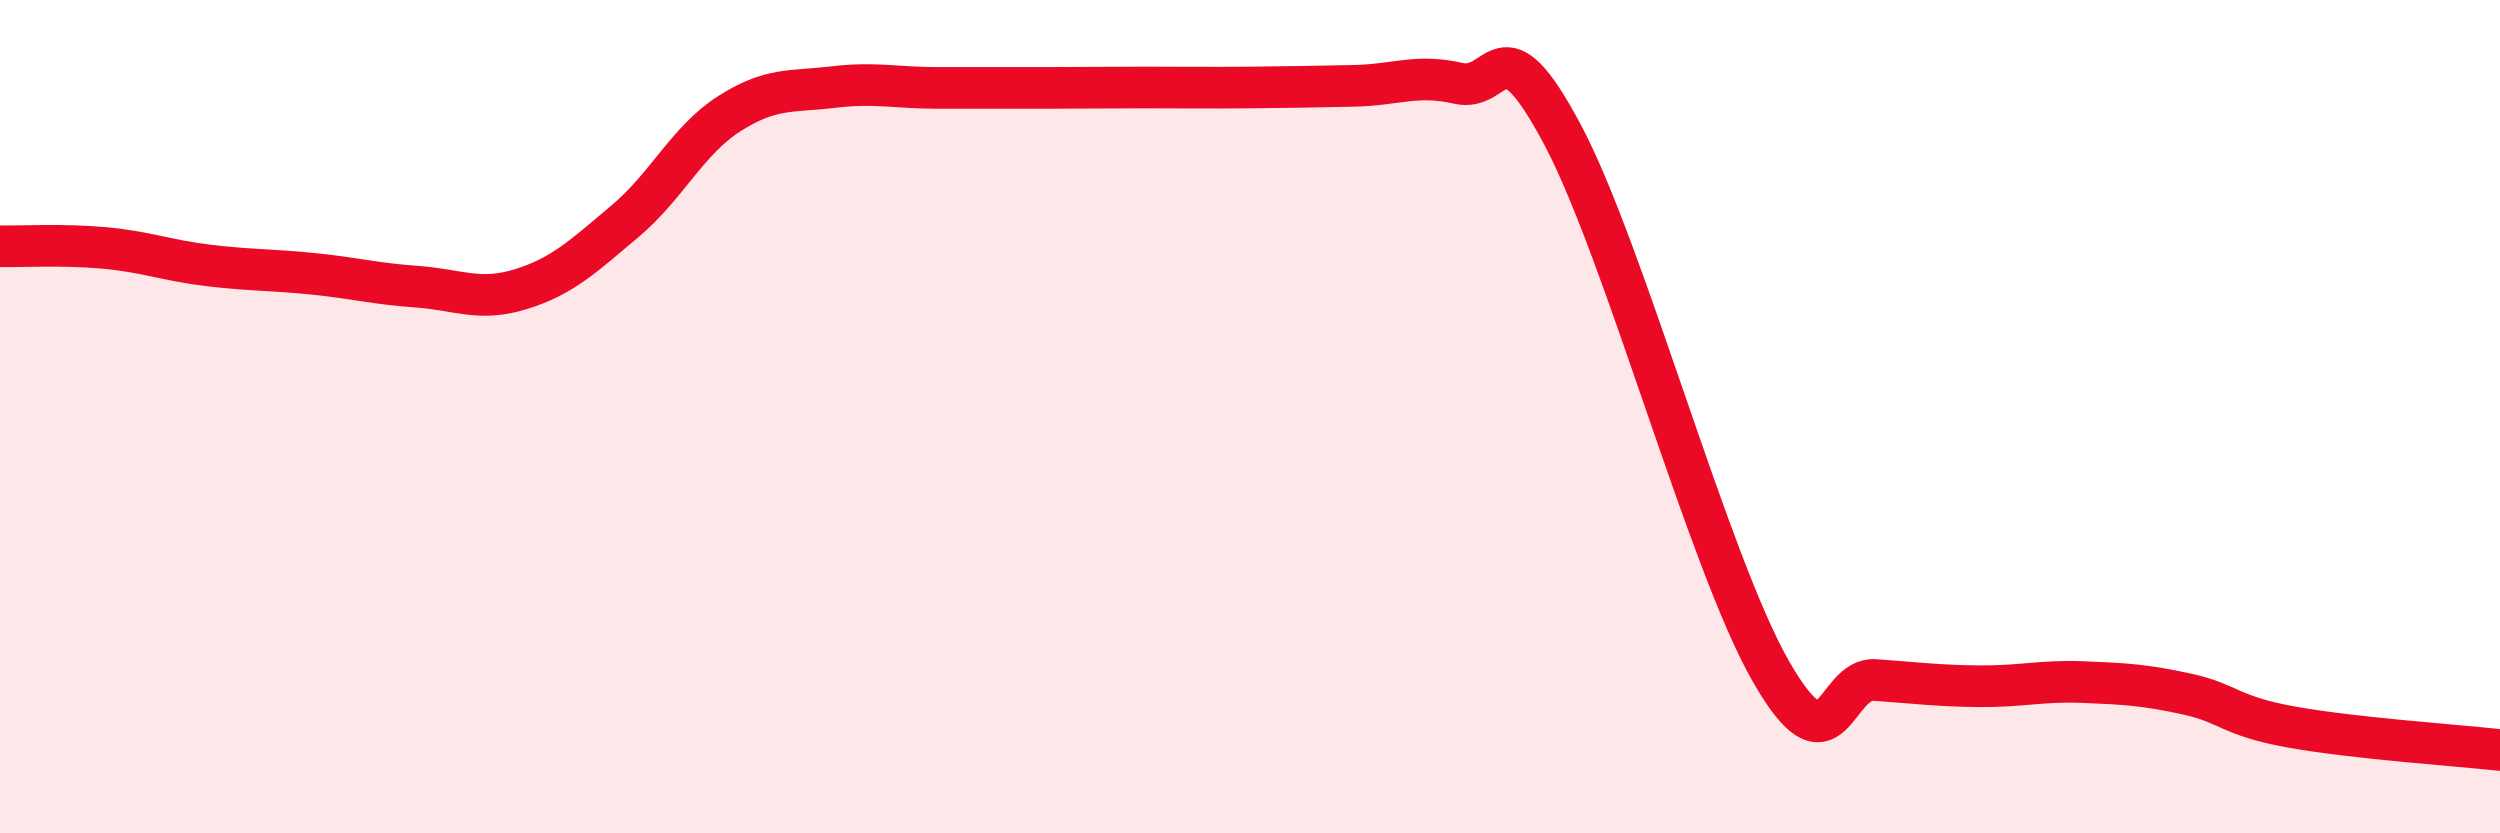 
    <svg width="60" height="20" viewBox="0 0 60 20" xmlns="http://www.w3.org/2000/svg">
      <path
        d="M 0,5.91 C 0.5,5.92 1.5,5.86 2.5,5.95 C 3.5,6.04 4,6.25 5,6.37 C 6,6.49 6.5,6.47 7.5,6.57 C 8.5,6.67 9,6.81 10,6.88 C 11,6.95 11.5,7.25 12.5,6.94 C 13.5,6.63 14,6.15 15,5.31 C 16,4.47 16.5,3.37 17.5,2.73 C 18.5,2.09 19,2.21 20,2.09 C 21,1.97 21.5,2.11 22.5,2.11 C 23.5,2.11 24,2.11 25,2.11 C 26,2.11 26.5,2.1 27.5,2.1 C 28.5,2.1 29,2.11 30,2.1 C 31,2.09 31.5,2.08 32.5,2.06 C 33.5,2.04 34,1.77 35,2 C 36,2.23 36,0.41 37.5,3.23 C 39,6.05 41,13.49 42.5,16.11 C 44,18.73 44,16.25 45,16.32 C 46,16.39 46.5,16.46 47.5,16.47 C 48.5,16.48 49,16.33 50,16.37 C 51,16.41 51.5,16.44 52.5,16.66 C 53.5,16.88 53.5,17.18 55,17.45 C 56.5,17.72 59,17.89 60,18L60 20L0 20Z"
        fill="#EB0A25"
        opacity="0.1"
        stroke-linecap="round"
        stroke-linejoin="round"
      />
      <path
        d="M 0,5.91 C 0.5,5.92 1.5,5.86 2.5,5.95 C 3.5,6.04 4,6.25 5,6.37 C 6,6.49 6.5,6.47 7.5,6.57 C 8.5,6.67 9,6.81 10,6.88 C 11,6.95 11.5,7.25 12.5,6.94 C 13.5,6.63 14,6.15 15,5.31 C 16,4.47 16.5,3.37 17.5,2.73 C 18.5,2.09 19,2.21 20,2.09 C 21,1.97 21.5,2.11 22.5,2.11 C 23.5,2.11 24,2.11 25,2.11 C 26,2.11 26.5,2.1 27.5,2.1 C 28.5,2.1 29,2.11 30,2.1 C 31,2.09 31.5,2.08 32.5,2.06 C 33.5,2.04 34,1.77 35,2 C 36,2.23 36,0.41 37.5,3.23 C 39,6.05 41,13.49 42.5,16.11 C 44,18.73 44,16.25 45,16.32 C 46,16.39 46.5,16.46 47.5,16.47 C 48.5,16.48 49,16.33 50,16.37 C 51,16.41 51.5,16.44 52.5,16.66 C 53.5,16.88 53.5,17.18 55,17.45 C 56.5,17.72 59,17.89 60,18"
        stroke="#EB0A25"
        stroke-width="1"
        fill="none"
        stroke-linecap="round"
        stroke-linejoin="round"
      />
    </svg>
  